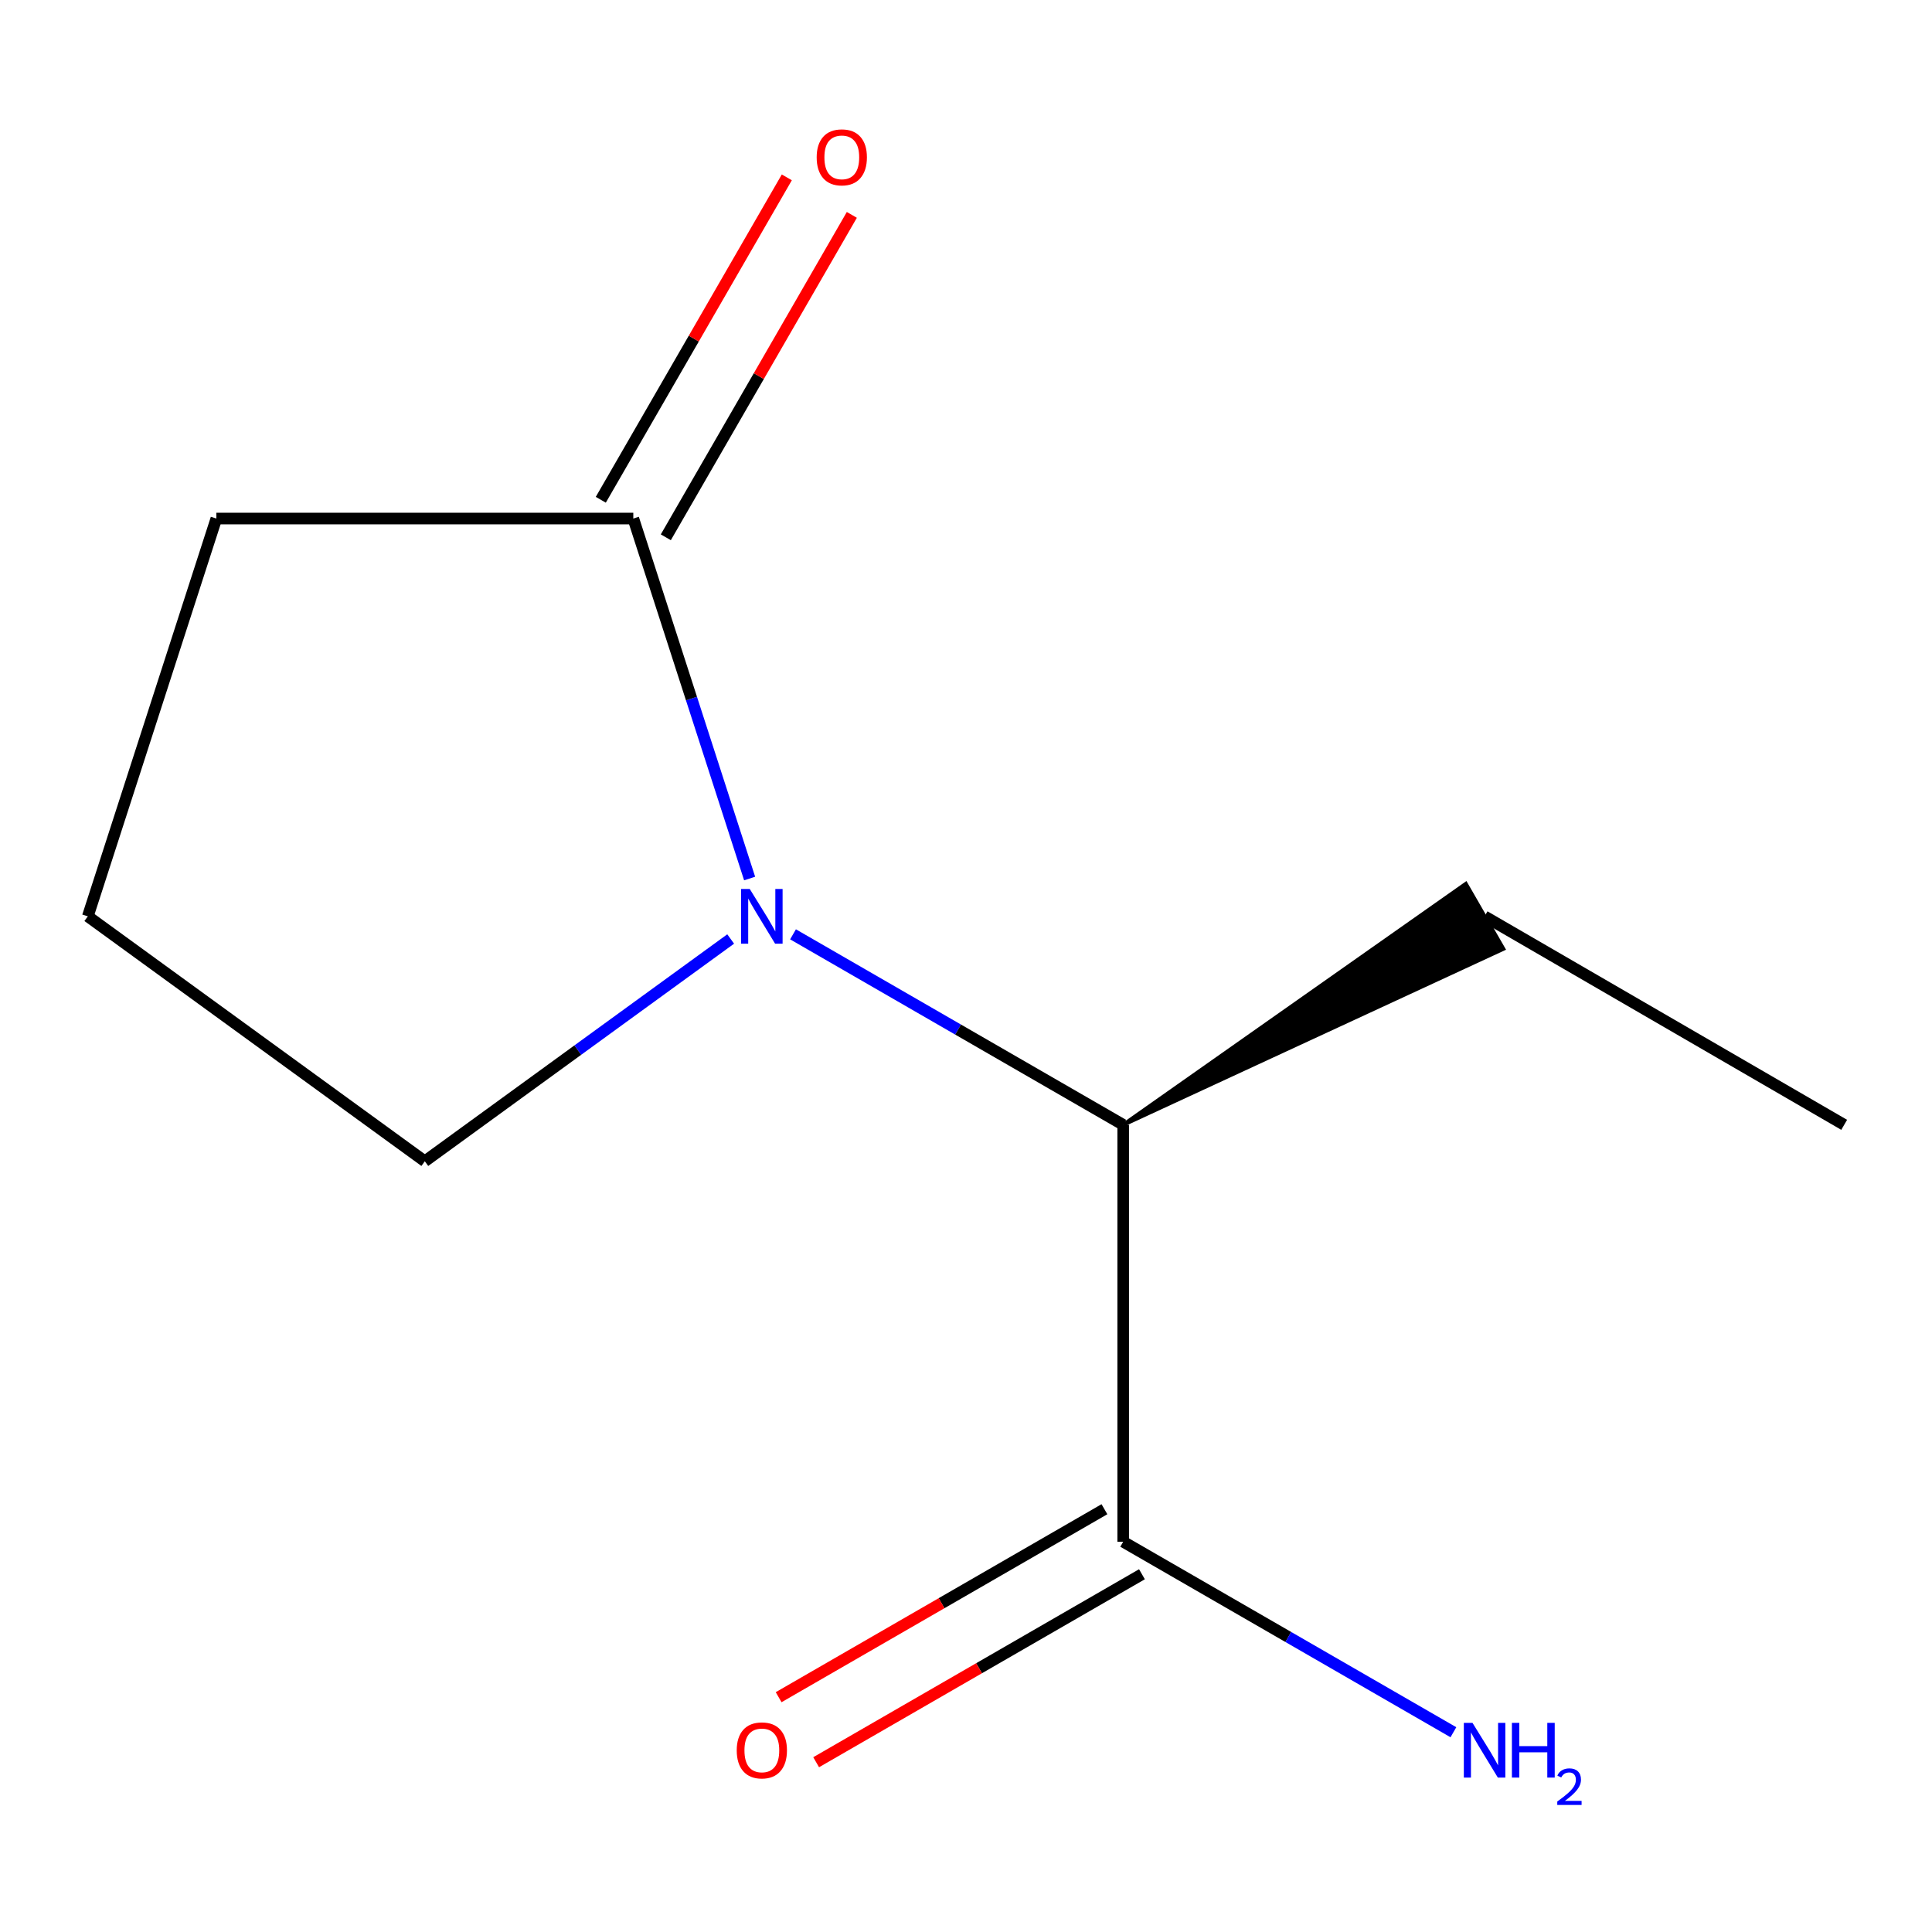 <?xml version='1.0' encoding='iso-8859-1'?>
<svg version='1.1' baseProfile='full'
              xmlns='http://www.w3.org/2000/svg'
                      xmlns:rdkit='http://www.rdkit.org/xml'
                      xmlns:xlink='http://www.w3.org/1999/xlink'
                  xml:space='preserve'
width='1000px' height='1000px' viewBox='0 0 1000 1000'>
<!-- END OF HEADER -->
<rect style='opacity:1.0;fill:#FFFFFF;stroke:none' width='1000' height='1000' x='0' y='0'> </rect>
<path class='bond-0' d='M 388.006,454.724 L 357.901,361.559' style='fill:none;fill-rule:evenodd;stroke:#0000FF;stroke-width:6px;stroke-linecap:butt;stroke-linejoin:miter;stroke-opacity:1' />
<path class='bond-0' d='M 357.901,361.559 L 327.797,268.393' style='fill:none;fill-rule:evenodd;stroke:#000000;stroke-width:6px;stroke-linecap:butt;stroke-linejoin:miter;stroke-opacity:1' />
<path class='bond-1' d='M 410.468,483.606 L 495.915,532.908' style='fill:none;fill-rule:evenodd;stroke:#0000FF;stroke-width:6px;stroke-linecap:butt;stroke-linejoin:miter;stroke-opacity:1' />
<path class='bond-1' d='M 495.915,532.908 L 581.363,582.21' style='fill:none;fill-rule:evenodd;stroke:#000000;stroke-width:6px;stroke-linecap:butt;stroke-linejoin:miter;stroke-opacity:1' />
<path class='bond-6' d='M 378.198,486.018 L 299.04,543.547' style='fill:none;fill-rule:evenodd;stroke:#0000FF;stroke-width:6px;stroke-linecap:butt;stroke-linejoin:miter;stroke-opacity:1' />
<path class='bond-6' d='M 299.04,543.547 L 219.881,601.077' style='fill:none;fill-rule:evenodd;stroke:#000000;stroke-width:6px;stroke-linecap:butt;stroke-linejoin:miter;stroke-opacity:1' />
<path class='bond-3' d='M 344.625,278.103 L 392.768,194.665' style='fill:none;fill-rule:evenodd;stroke:#000000;stroke-width:6px;stroke-linecap:butt;stroke-linejoin:miter;stroke-opacity:1' />
<path class='bond-3' d='M 392.768,194.665 L 440.91,111.227' style='fill:none;fill-rule:evenodd;stroke:#FF0000;stroke-width:6px;stroke-linecap:butt;stroke-linejoin:miter;stroke-opacity:1' />
<path class='bond-3' d='M 310.968,258.683 L 359.111,175.245' style='fill:none;fill-rule:evenodd;stroke:#000000;stroke-width:6px;stroke-linecap:butt;stroke-linejoin:miter;stroke-opacity:1' />
<path class='bond-3' d='M 359.111,175.245 L 407.253,91.808' style='fill:none;fill-rule:evenodd;stroke:#FF0000;stroke-width:6px;stroke-linecap:butt;stroke-linejoin:miter;stroke-opacity:1' />
<path class='bond-7' d='M 327.797,268.393 L 111.987,268.393' style='fill:none;fill-rule:evenodd;stroke:#000000;stroke-width:6px;stroke-linecap:butt;stroke-linejoin:miter;stroke-opacity:1' />
<path class='bond-2' d='M 581.363,582.21 L 581.363,797.998' style='fill:none;fill-rule:evenodd;stroke:#000000;stroke-width:6px;stroke-linecap:butt;stroke-linejoin:miter;stroke-opacity:1' />
<path class='bond-8' d='M 581.363,582.21 L 778.127,491.123 L 758.71,457.465 Z' style='fill:#000000;fill-rule:evenodd;fill-opacity:1;stroke:#000000;stroke-width:2px;stroke-linecap:butt;stroke-linejoin:miter;stroke-opacity:1;' />
<path class='bond-4' d='M 571.653,781.169 L 487.336,829.82' style='fill:none;fill-rule:evenodd;stroke:#000000;stroke-width:6px;stroke-linecap:butt;stroke-linejoin:miter;stroke-opacity:1' />
<path class='bond-4' d='M 487.336,829.82 L 403.018,878.47' style='fill:none;fill-rule:evenodd;stroke:#FF0000;stroke-width:6px;stroke-linecap:butt;stroke-linejoin:miter;stroke-opacity:1' />
<path class='bond-4' d='M 591.073,814.826 L 506.755,863.476' style='fill:none;fill-rule:evenodd;stroke:#000000;stroke-width:6px;stroke-linecap:butt;stroke-linejoin:miter;stroke-opacity:1' />
<path class='bond-4' d='M 506.755,863.476 L 422.437,912.126' style='fill:none;fill-rule:evenodd;stroke:#FF0000;stroke-width:6px;stroke-linecap:butt;stroke-linejoin:miter;stroke-opacity:1' />
<path class='bond-5' d='M 581.363,797.998 L 666.821,847.3' style='fill:none;fill-rule:evenodd;stroke:#000000;stroke-width:6px;stroke-linecap:butt;stroke-linejoin:miter;stroke-opacity:1' />
<path class='bond-5' d='M 666.821,847.3 L 752.28,896.603' style='fill:none;fill-rule:evenodd;stroke:#0000FF;stroke-width:6px;stroke-linecap:butt;stroke-linejoin:miter;stroke-opacity:1' />
<path class='bond-9' d='M 219.881,601.077 L 45.455,474.294' style='fill:none;fill-rule:evenodd;stroke:#000000;stroke-width:6px;stroke-linecap:butt;stroke-linejoin:miter;stroke-opacity:1' />
<path class='bond-11' d='M 111.987,268.393 L 45.455,474.294' style='fill:none;fill-rule:evenodd;stroke:#000000;stroke-width:6px;stroke-linecap:butt;stroke-linejoin:miter;stroke-opacity:1' />
<path class='bond-10' d='M 768.418,474.294 L 954.545,582.21' style='fill:none;fill-rule:evenodd;stroke:#000000;stroke-width:6px;stroke-linecap:butt;stroke-linejoin:miter;stroke-opacity:1' />
<path  class='atom-0' d='M 388.069 460.134
L 397.349 475.134
Q 398.269 476.614, 399.749 479.294
Q 401.229 481.974, 401.309 482.134
L 401.309 460.134
L 405.069 460.134
L 405.069 488.454
L 401.189 488.454
L 391.229 472.054
Q 390.069 470.134, 388.829 467.934
Q 387.629 465.734, 387.269 465.054
L 387.269 488.454
L 383.589 488.454
L 383.589 460.134
L 388.069 460.134
' fill='#0000FF'/>
<path  class='atom-4' d='M 422.713 81.439
Q 422.713 74.639, 426.073 70.839
Q 429.433 67.039, 435.713 67.039
Q 441.993 67.039, 445.353 70.839
Q 448.713 74.639, 448.713 81.439
Q 448.713 88.319, 445.313 92.239
Q 441.913 96.119, 435.713 96.119
Q 429.473 96.119, 426.073 92.239
Q 422.713 88.359, 422.713 81.439
M 435.713 92.919
Q 440.033 92.919, 442.353 90.039
Q 444.713 87.119, 444.713 81.439
Q 444.713 75.879, 442.353 73.079
Q 440.033 70.239, 435.713 70.239
Q 431.393 70.239, 429.033 73.039
Q 426.713 75.839, 426.713 81.439
Q 426.713 87.159, 429.033 90.039
Q 431.393 92.919, 435.713 92.919
' fill='#FF0000'/>
<path  class='atom-5' d='M 381.329 905.994
Q 381.329 899.194, 384.689 895.394
Q 388.049 891.594, 394.329 891.594
Q 400.609 891.594, 403.969 895.394
Q 407.329 899.194, 407.329 905.994
Q 407.329 912.874, 403.929 916.794
Q 400.529 920.674, 394.329 920.674
Q 388.089 920.674, 384.689 916.794
Q 381.329 912.914, 381.329 905.994
M 394.329 917.474
Q 398.649 917.474, 400.969 914.594
Q 403.329 911.674, 403.329 905.994
Q 403.329 900.434, 400.969 897.634
Q 398.649 894.794, 394.329 894.794
Q 390.009 894.794, 387.649 897.594
Q 385.329 900.394, 385.329 905.994
Q 385.329 911.714, 387.649 914.594
Q 390.009 917.474, 394.329 917.474
' fill='#FF0000'/>
<path  class='atom-6' d='M 762.158 891.754
L 771.438 906.754
Q 772.358 908.234, 773.838 910.914
Q 775.318 913.594, 775.398 913.754
L 775.398 891.754
L 779.158 891.754
L 779.158 920.074
L 775.278 920.074
L 765.318 903.674
Q 764.158 901.754, 762.918 899.554
Q 761.718 897.354, 761.358 896.674
L 761.358 920.074
L 757.678 920.074
L 757.678 891.754
L 762.158 891.754
' fill='#0000FF'/>
<path  class='atom-6' d='M 782.558 891.754
L 786.398 891.754
L 786.398 903.794
L 800.878 903.794
L 800.878 891.754
L 804.718 891.754
L 804.718 920.074
L 800.878 920.074
L 800.878 906.994
L 786.398 906.994
L 786.398 920.074
L 782.558 920.074
L 782.558 891.754
' fill='#0000FF'/>
<path  class='atom-6' d='M 806.091 919.08
Q 806.778 917.311, 808.414 916.334
Q 810.051 915.331, 812.322 915.331
Q 815.146 915.331, 816.73 916.862
Q 818.314 918.394, 818.314 921.113
Q 818.314 923.885, 816.255 926.472
Q 814.222 929.059, 809.998 932.122
L 818.631 932.122
L 818.631 934.234
L 806.038 934.234
L 806.038 932.465
Q 809.523 929.983, 811.582 928.135
Q 813.668 926.287, 814.671 924.624
Q 815.674 922.961, 815.674 921.245
Q 815.674 919.45, 814.777 918.446
Q 813.879 917.443, 812.322 917.443
Q 810.817 917.443, 809.814 918.05
Q 808.81 918.658, 808.098 920.004
L 806.091 919.08
' fill='#0000FF'/>
</svg>
